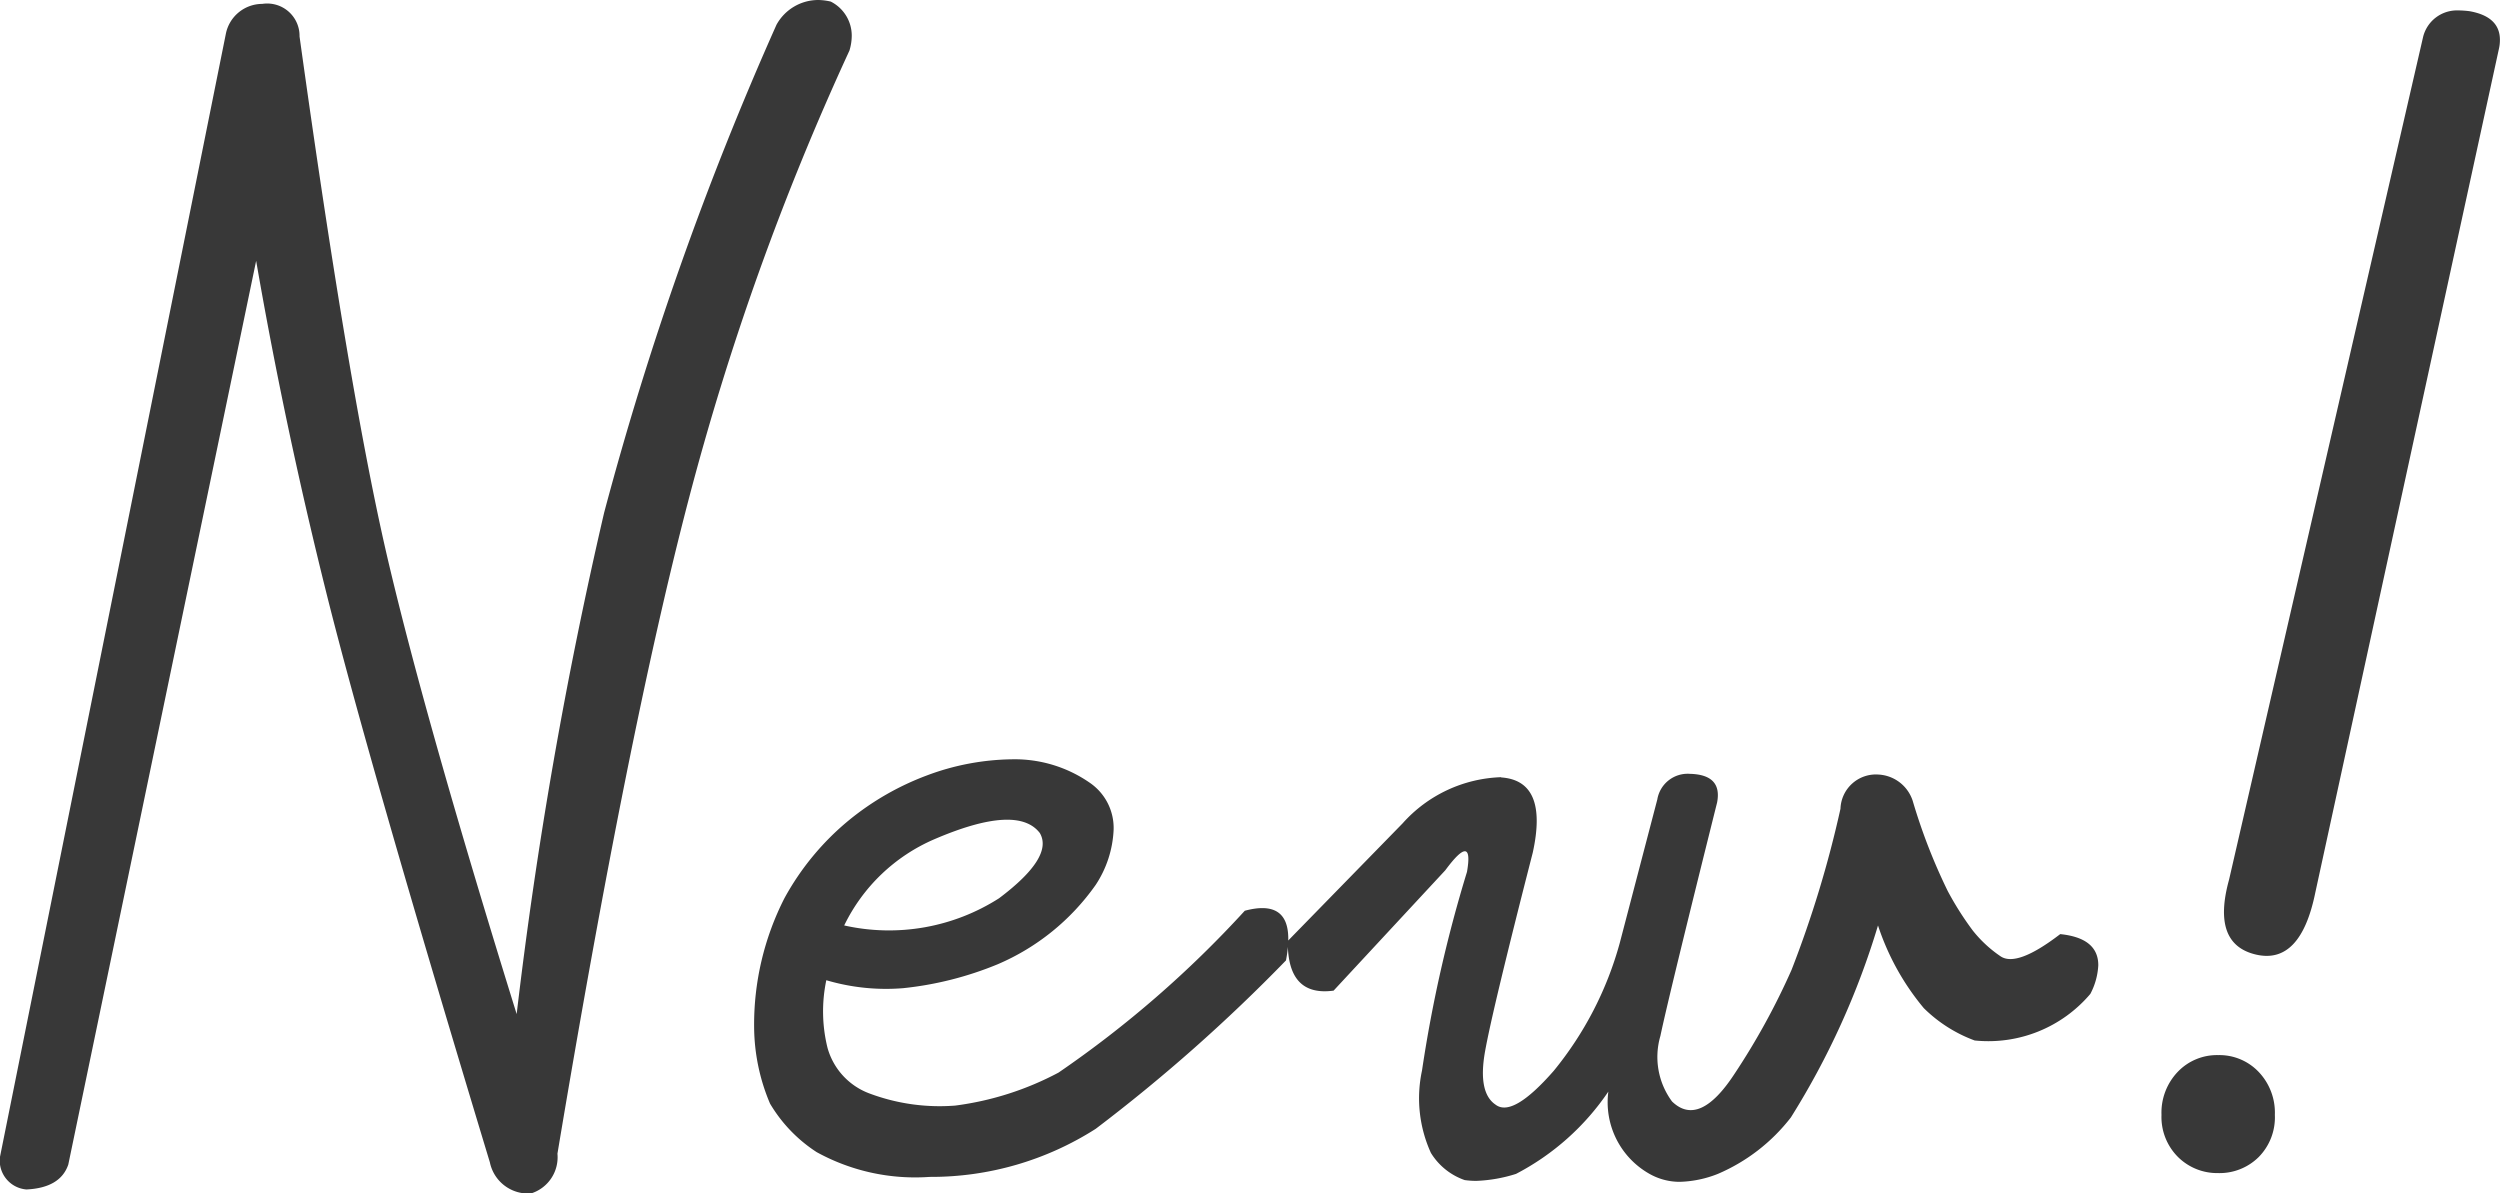 <svg xmlns="http://www.w3.org/2000/svg" width="31.447" height="15.01" viewBox="0 0 31.447 15.01">
  <path id="New_" data-name="New!" d="M4.1-14.707a.407.407,0,0,1,.469.41Q5.2-9.756,5.684-7.7T7.3-2A57.556,57.556,0,0,1,8.4-8.306a40.77,40.77,0,0,1,2.168-6.138.6.6,0,0,1,.527-.312.73.73,0,0,1,.156.02.48.48,0,0,1,.264.43.646.646,0,0,1-.029.186A34.044,34.044,0,0,0,9.463-8.472Q8.7-5.557,7.813-.244a.477.477,0,0,1-.332.5.492.492,0,0,1-.518-.391Q5.43-5.2,4.907-7.295t-.884-4.18L1.66-.107q-.1.293-.527.313A.365.365,0,0,1,.8-.2L3.643-14.336A.468.468,0,0,1,4.1-14.707ZM12.455-5a3.144,3.144,0,0,1,1.084-.205,1.654,1.654,0,0,1,.977.3.688.688,0,0,1,.293.586,1.364,1.364,0,0,1-.225.693,2.9,2.9,0,0,1-1.235,1,4.262,4.262,0,0,1-1.187.3,2.648,2.648,0,0,1-.967-.1,1.906,1.906,0,0,0,.015.85A.857.857,0,0,0,11.742-1a2.513,2.513,0,0,0,1.074.151,3.8,3.8,0,0,0,1.3-.415A13.515,13.515,0,0,0,16.459-3.3q.547-.146.547.352a1.509,1.509,0,0,1-.029.273A21.067,21.067,0,0,1,14.584-.557a3.845,3.845,0,0,1-2.09.605,2.568,2.568,0,0,1-1.421-.312,1.853,1.853,0,0,1-.586-.61,2.5,2.5,0,0,1-.2-.962,3.5,3.5,0,0,1,.381-1.621,3.346,3.346,0,0,1,.811-.981A3.459,3.459,0,0,1,12.455-5Zm1.426.723q-.283-.371-1.328.078A2.248,2.248,0,0,0,11.42-3.115a2.571,2.571,0,0,0,1.948-.342Q14.057-3.975,13.881-4.277Zm5.8-.7q.6.039.4.947-.508,1.982-.6,2.5t.132.669q.215.166.732-.425a4.355,4.355,0,0,0,.83-1.606L21.648-4.7a.387.387,0,0,1,.41-.322q.41.01.342.361-.605,2.422-.713,2.935a.942.942,0,0,0,.146.825q.342.332.786-.347a8.815,8.815,0,0,0,.718-1.309,13.825,13.825,0,0,0,.615-2.026.446.446,0,0,1,.479-.43.479.479,0,0,1,.43.332A7.245,7.245,0,0,0,25.3-3.55a3.862,3.862,0,0,0,.317.5,1.568,1.568,0,0,0,.347.322q.205.142.752-.278.479.049.479.391a.861.861,0,0,1-.1.361,1.681,1.681,0,0,1-1.455.586A1.792,1.792,0,0,1,25-2.075a3.152,3.152,0,0,1-.576-1.04A9.892,9.892,0,0,1,23.328-.7,2.307,2.307,0,0,1,22.41.01a1.392,1.392,0,0,1-.479.1.771.771,0,0,1-.381-.1,1.034,1.034,0,0,1-.518-1.035A3.165,3.165,0,0,1,19.871.01a1.866,1.866,0,0,1-.5.088,1.037,1.037,0,0,1-.146-.01A.811.811,0,0,1,18.8-.254a1.658,1.658,0,0,1-.112-1.035,17.12,17.12,0,0,1,.566-2.5q.088-.508-.273-.02L17.576-2.295Q17-2.217,17-2.9v-.02L18.445-4.4A1.736,1.736,0,0,1,19.686-4.98Zm11.6-9.316a.439.439,0,0,1,.439-.332,1.185,1.185,0,0,1,.146.01q.381.068.381.361a.5.5,0,0,1-.01.1L29.924-3.525q-.186.908-.747.776t-.337-.942ZM27.99-.732a.743.743,0,0,1,.205-.542.681.681,0,0,1,.508-.21.681.681,0,0,1,.508.21.743.743,0,0,1,.205.542.71.71,0,0,1-.205.532A.7.7,0,0,1,28.7,0,.7.7,0,0,1,28.2-.2.71.71,0,0,1,27.99-.732Z" transform="translate(-0.801 14.756)" fill="#383838"/>
</svg>
